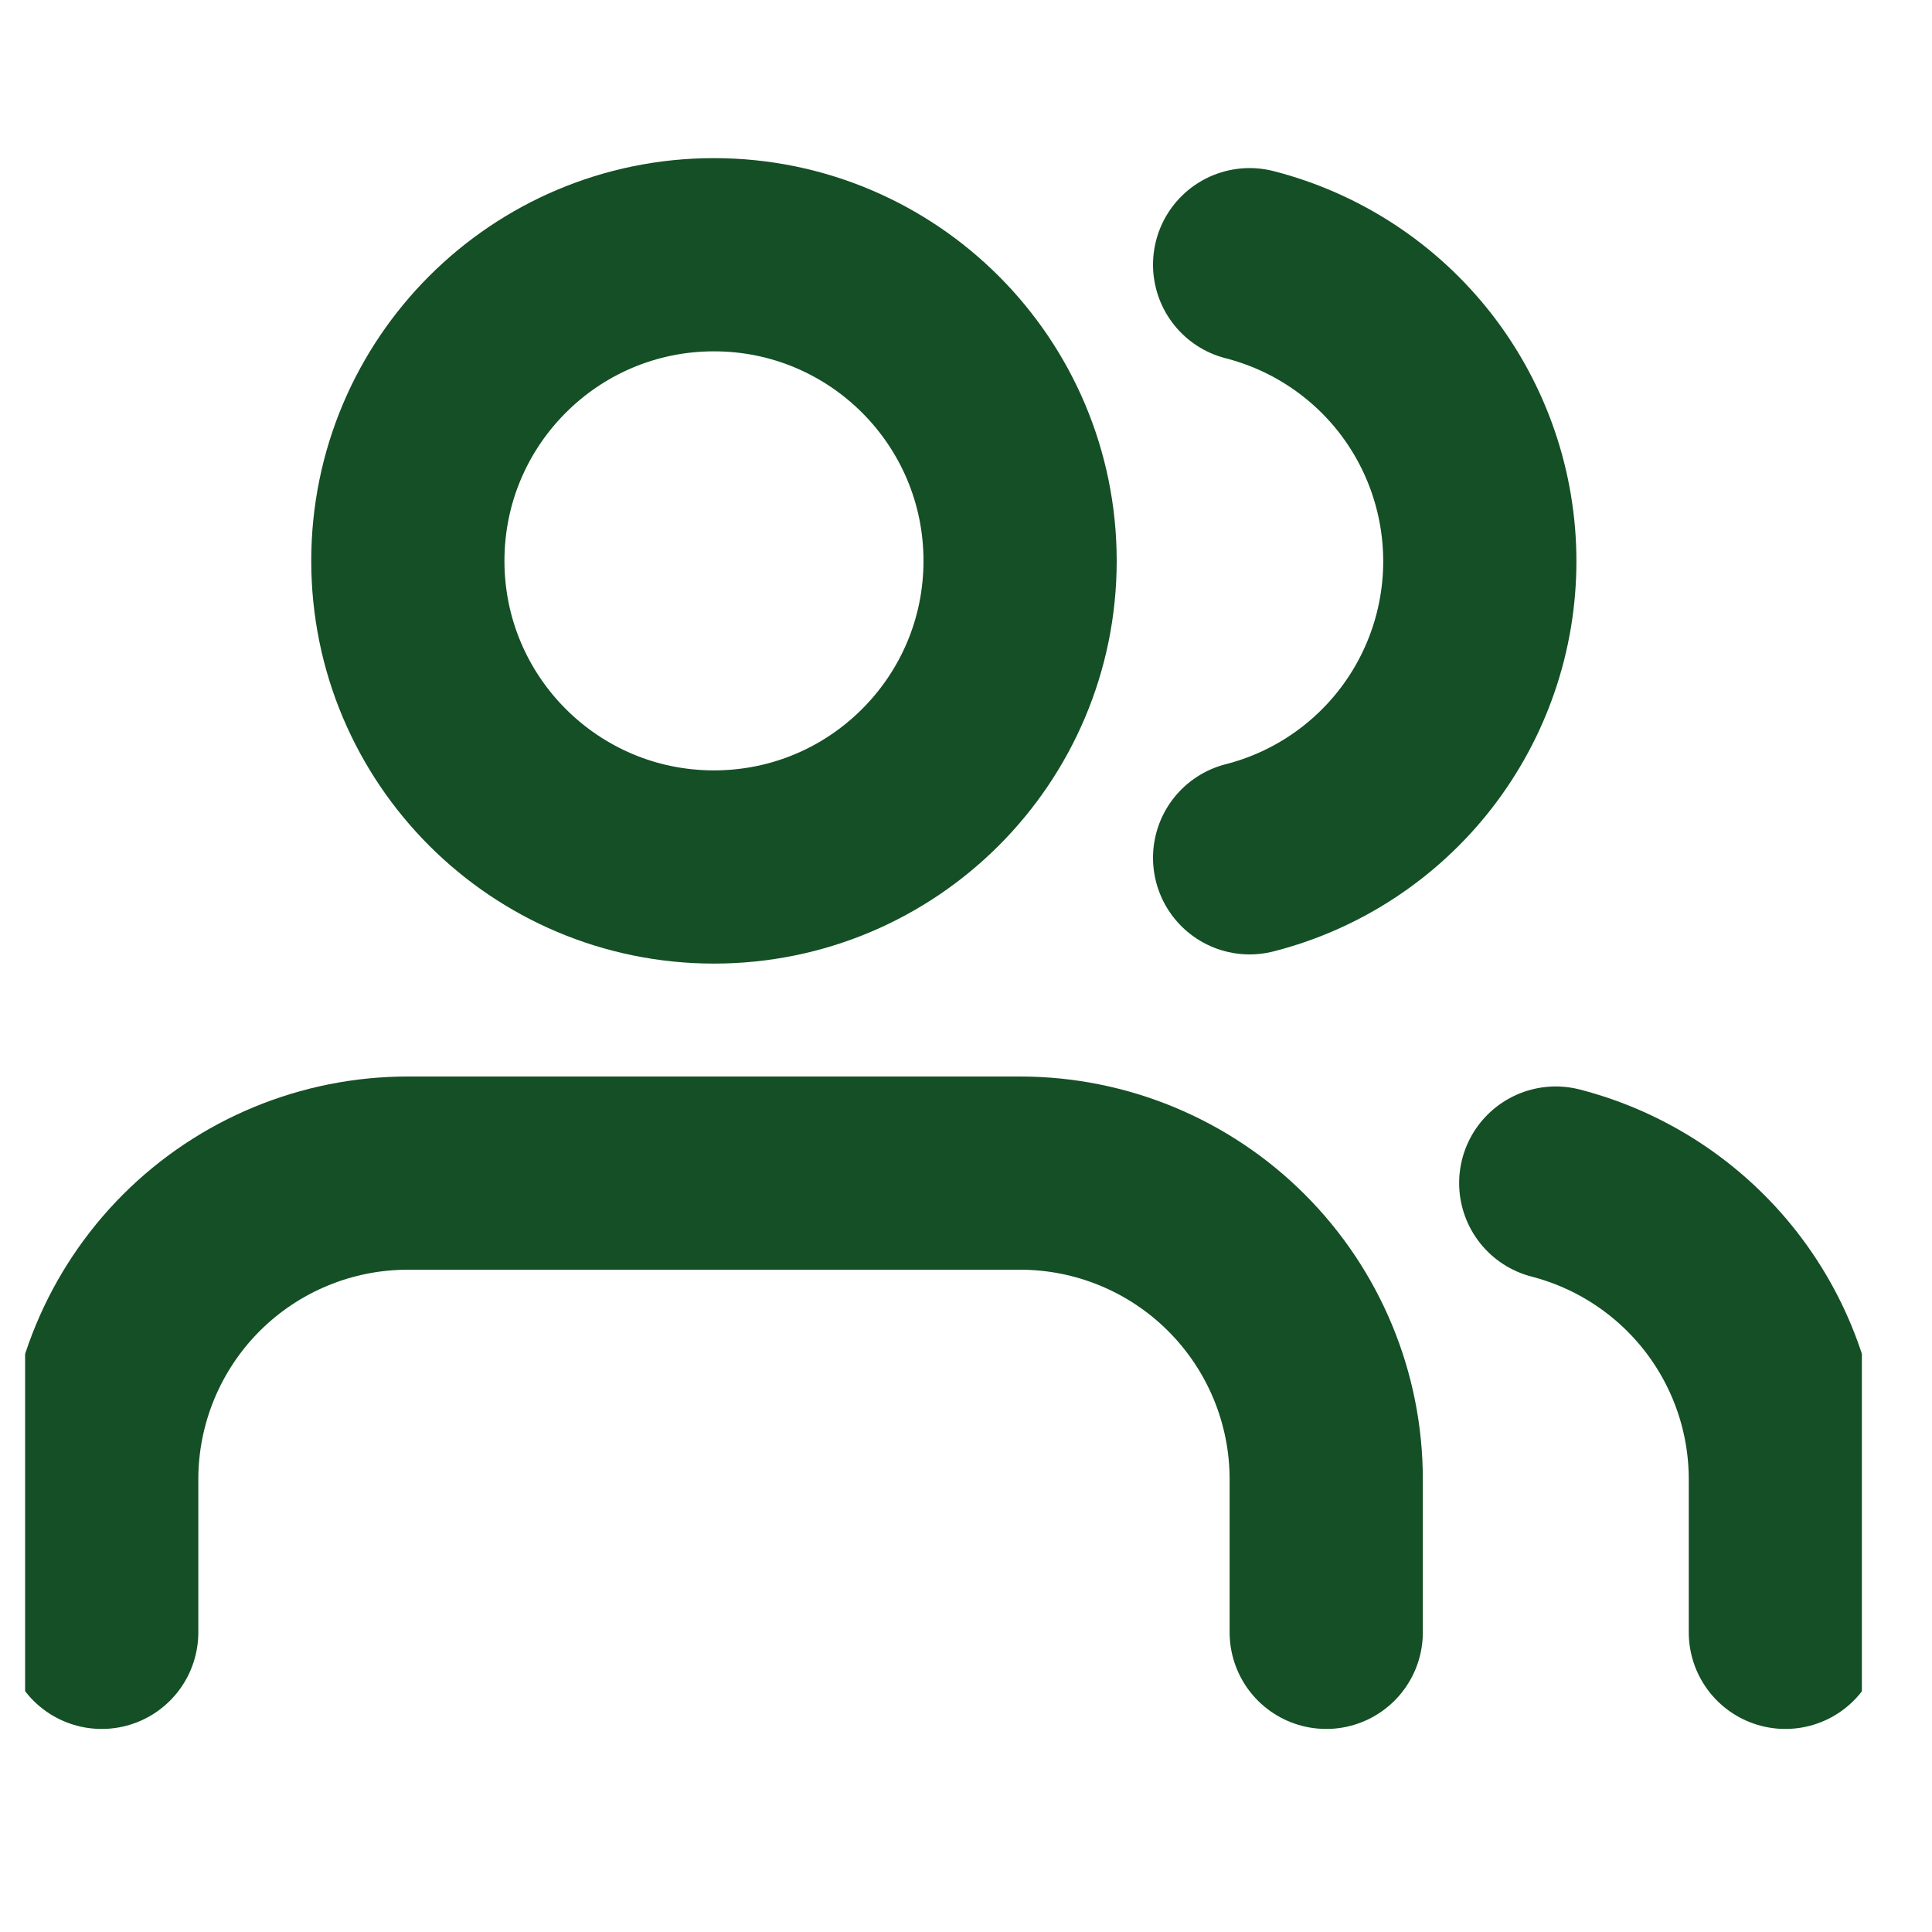 <svg width="20" height="20" viewBox="0 0 20 20" fill="none" xmlns="http://www.w3.org/2000/svg">
<g clip-path="url(#clip0)">
<path d="M13.729 16.898V15.313C13.729 14.473 13.395 13.667 12.8 13.072C12.206 12.478 11.4 12.144 10.56 12.144H4.222C3.381 12.144 2.575 12.478 1.981 13.072C1.387 13.667 1.053 14.473 1.053 15.313V16.898" stroke="#144F25" stroke-width="2" stroke-linecap="round" stroke-linejoin="round"/>
<path d="M7.391 8.975C9.141 8.975 10.56 7.556 10.56 5.806C10.56 4.056 9.141 2.637 7.391 2.637C5.64 2.637 4.222 4.056 4.222 5.806C4.222 7.556 5.64 8.975 7.391 8.975Z" stroke="#144F25" stroke-width="2" stroke-linecap="round" stroke-linejoin="round"/>
<path d="M18.482 16.898V15.313C18.482 14.611 18.248 13.929 17.818 13.374C17.387 12.819 16.785 12.423 16.105 12.247" stroke="#144F25" stroke-width="2" stroke-linecap="round" stroke-linejoin="round"/>
<path d="M12.936 2.74C13.618 2.915 14.222 3.311 14.654 3.867C15.085 4.423 15.319 5.107 15.319 5.81C15.319 6.514 15.085 7.197 14.654 7.753C14.222 8.309 13.618 8.706 12.936 8.88" stroke="#144F25" stroke-width="2" stroke-linecap="round" stroke-linejoin="round"/>
</g>
<defs>
<clipPath id="clip0">
<rect width="19.014" height="19.014" fill="white" transform="translate(0.26 0.26)"/>
</clipPath>
</defs>
</svg>
